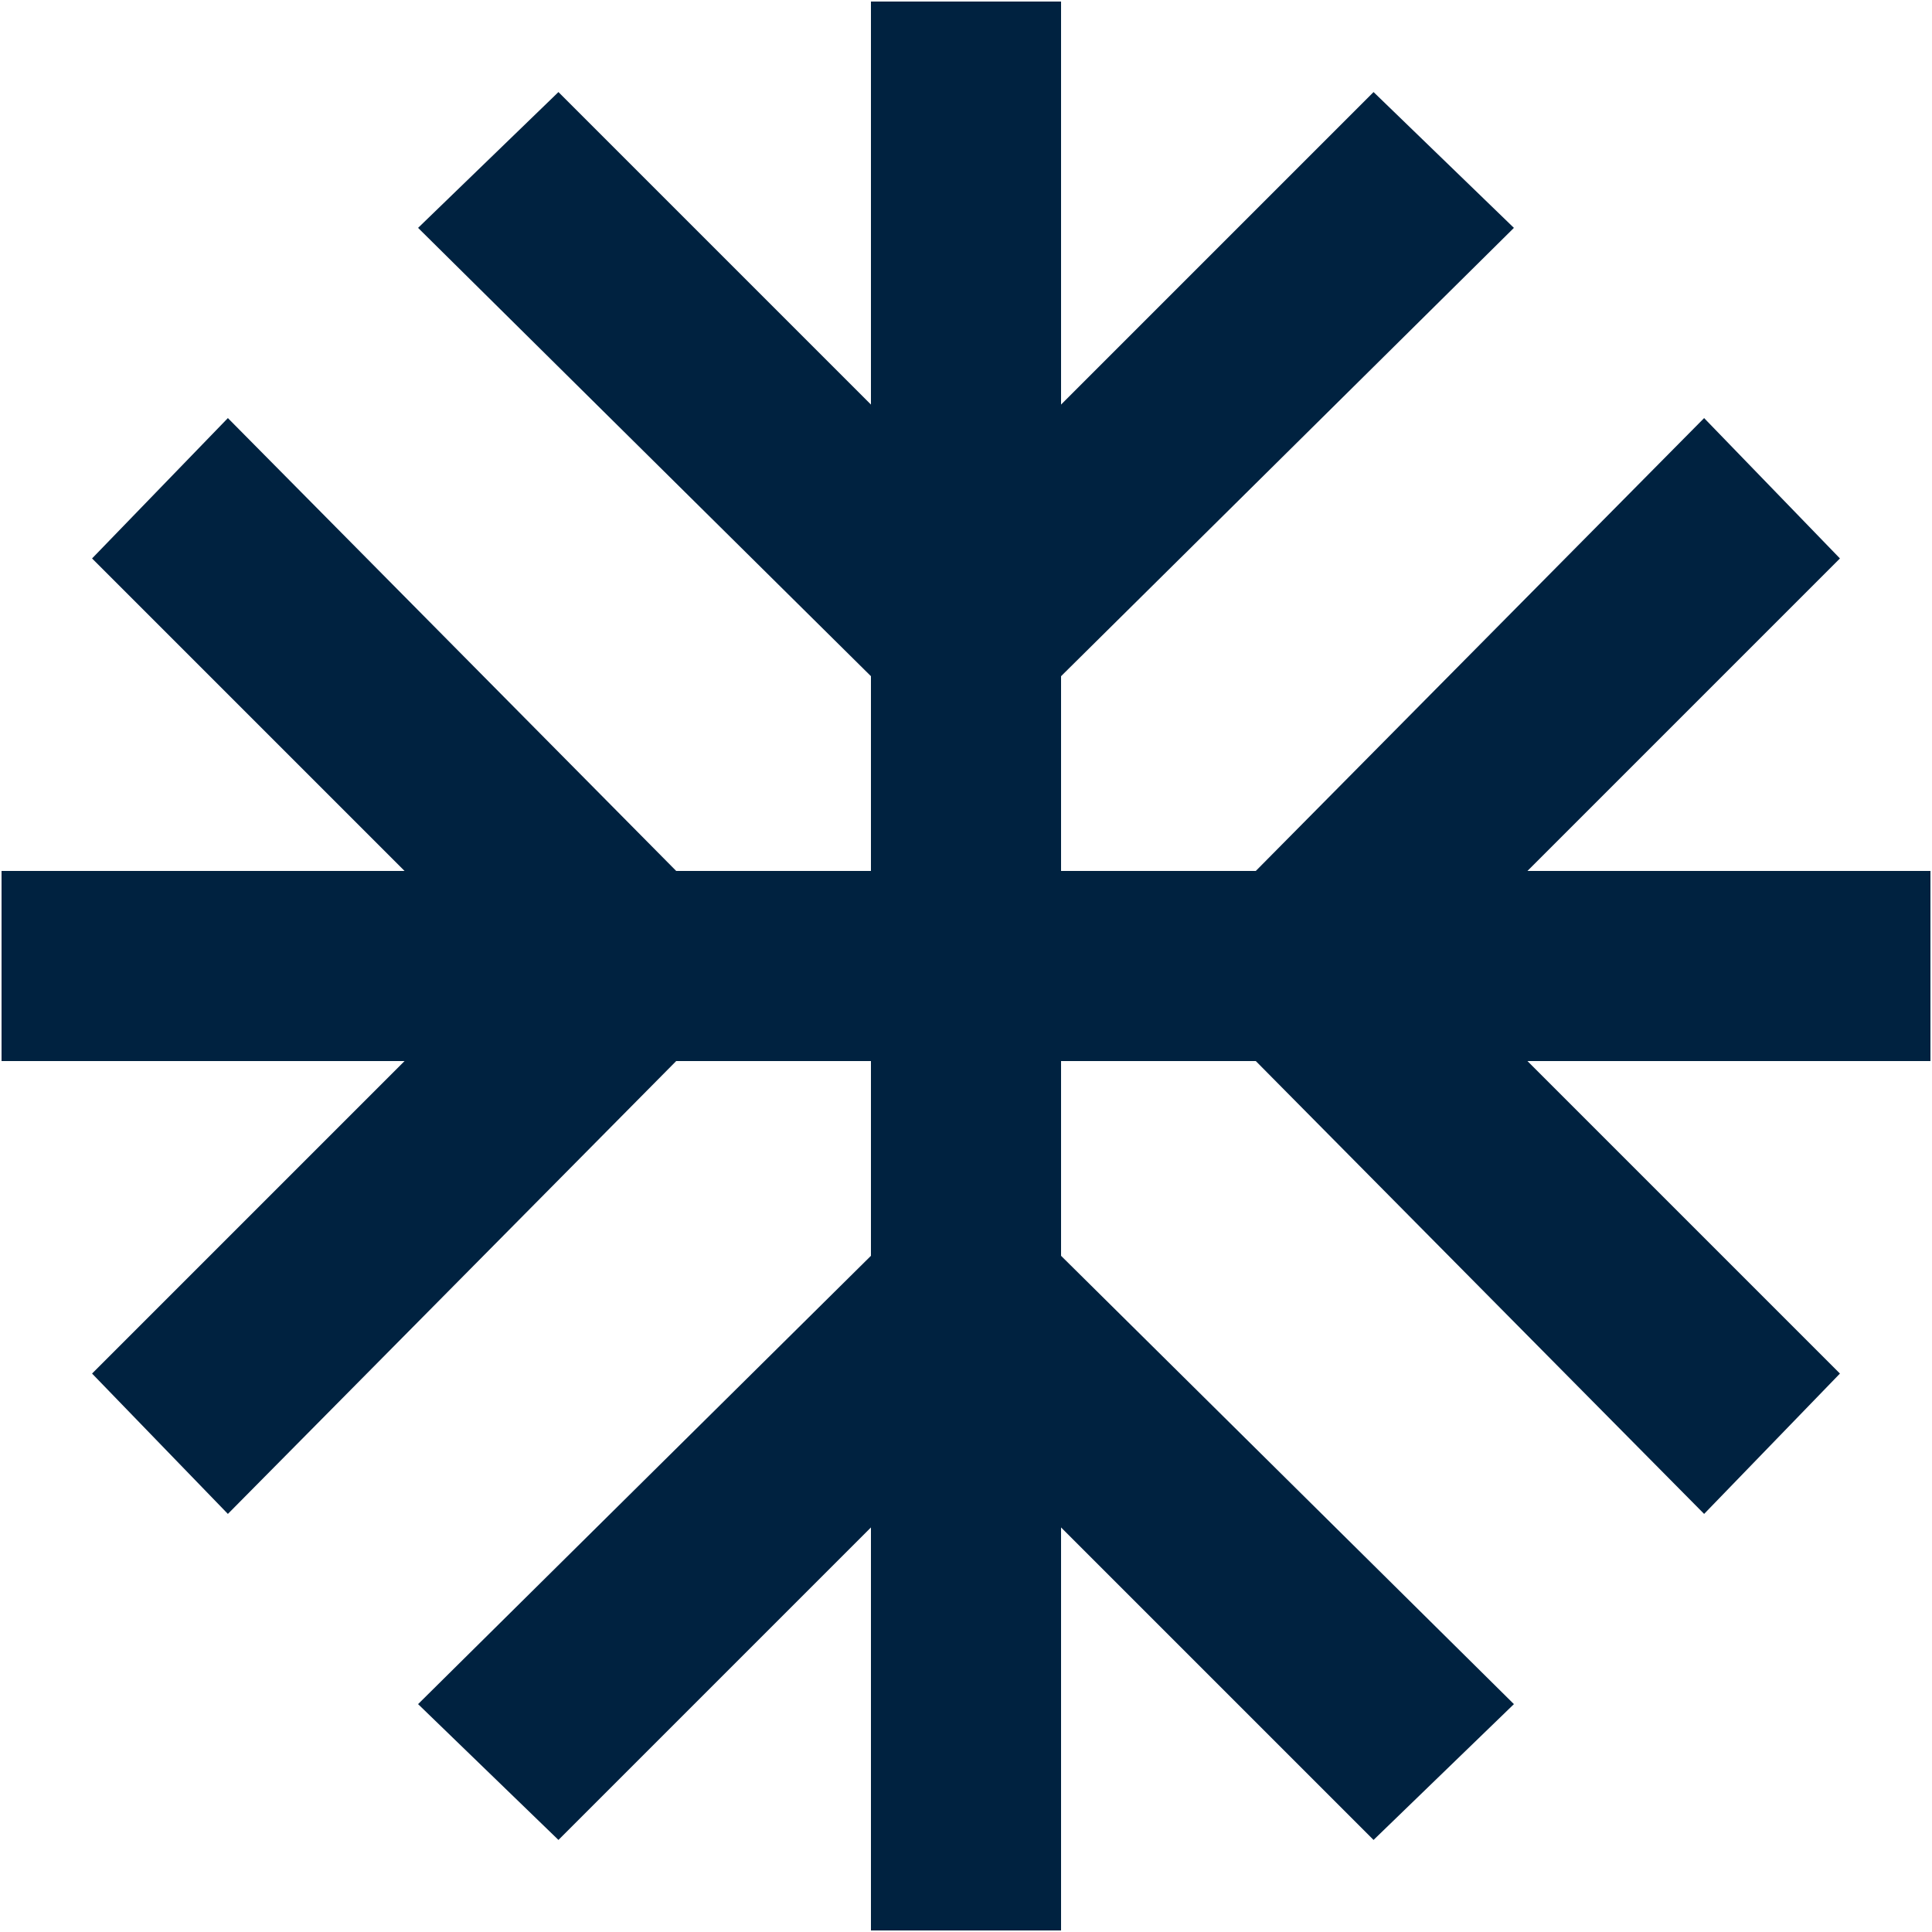 <svg width="20" height="20" viewBox="0 0 20 20" fill="none" xmlns="http://www.w3.org/2000/svg">
<path d="M19.984 9.016V10.984H15.812L19.047 14.219L17.641 15.672L13 10.984H10.984V13L15.672 17.641L14.219 19.047L10.984 15.812V19.984H9.016V15.812L5.781 19.047L4.328 17.641L9.016 13V10.984H7L2.359 15.672L0.953 14.219L4.188 10.984H0.016V9.016H4.188L0.953 5.781L2.359 4.328L7 9.016H9.016V7L4.328 2.359L5.781 0.953L9.016 4.188V0.016H10.984V4.188L14.219 0.953L15.672 2.359L10.984 7V9.016H13L17.641 4.328L19.047 5.781L15.812 9.016H19.984Z" fill="#002240"/>
</svg>
